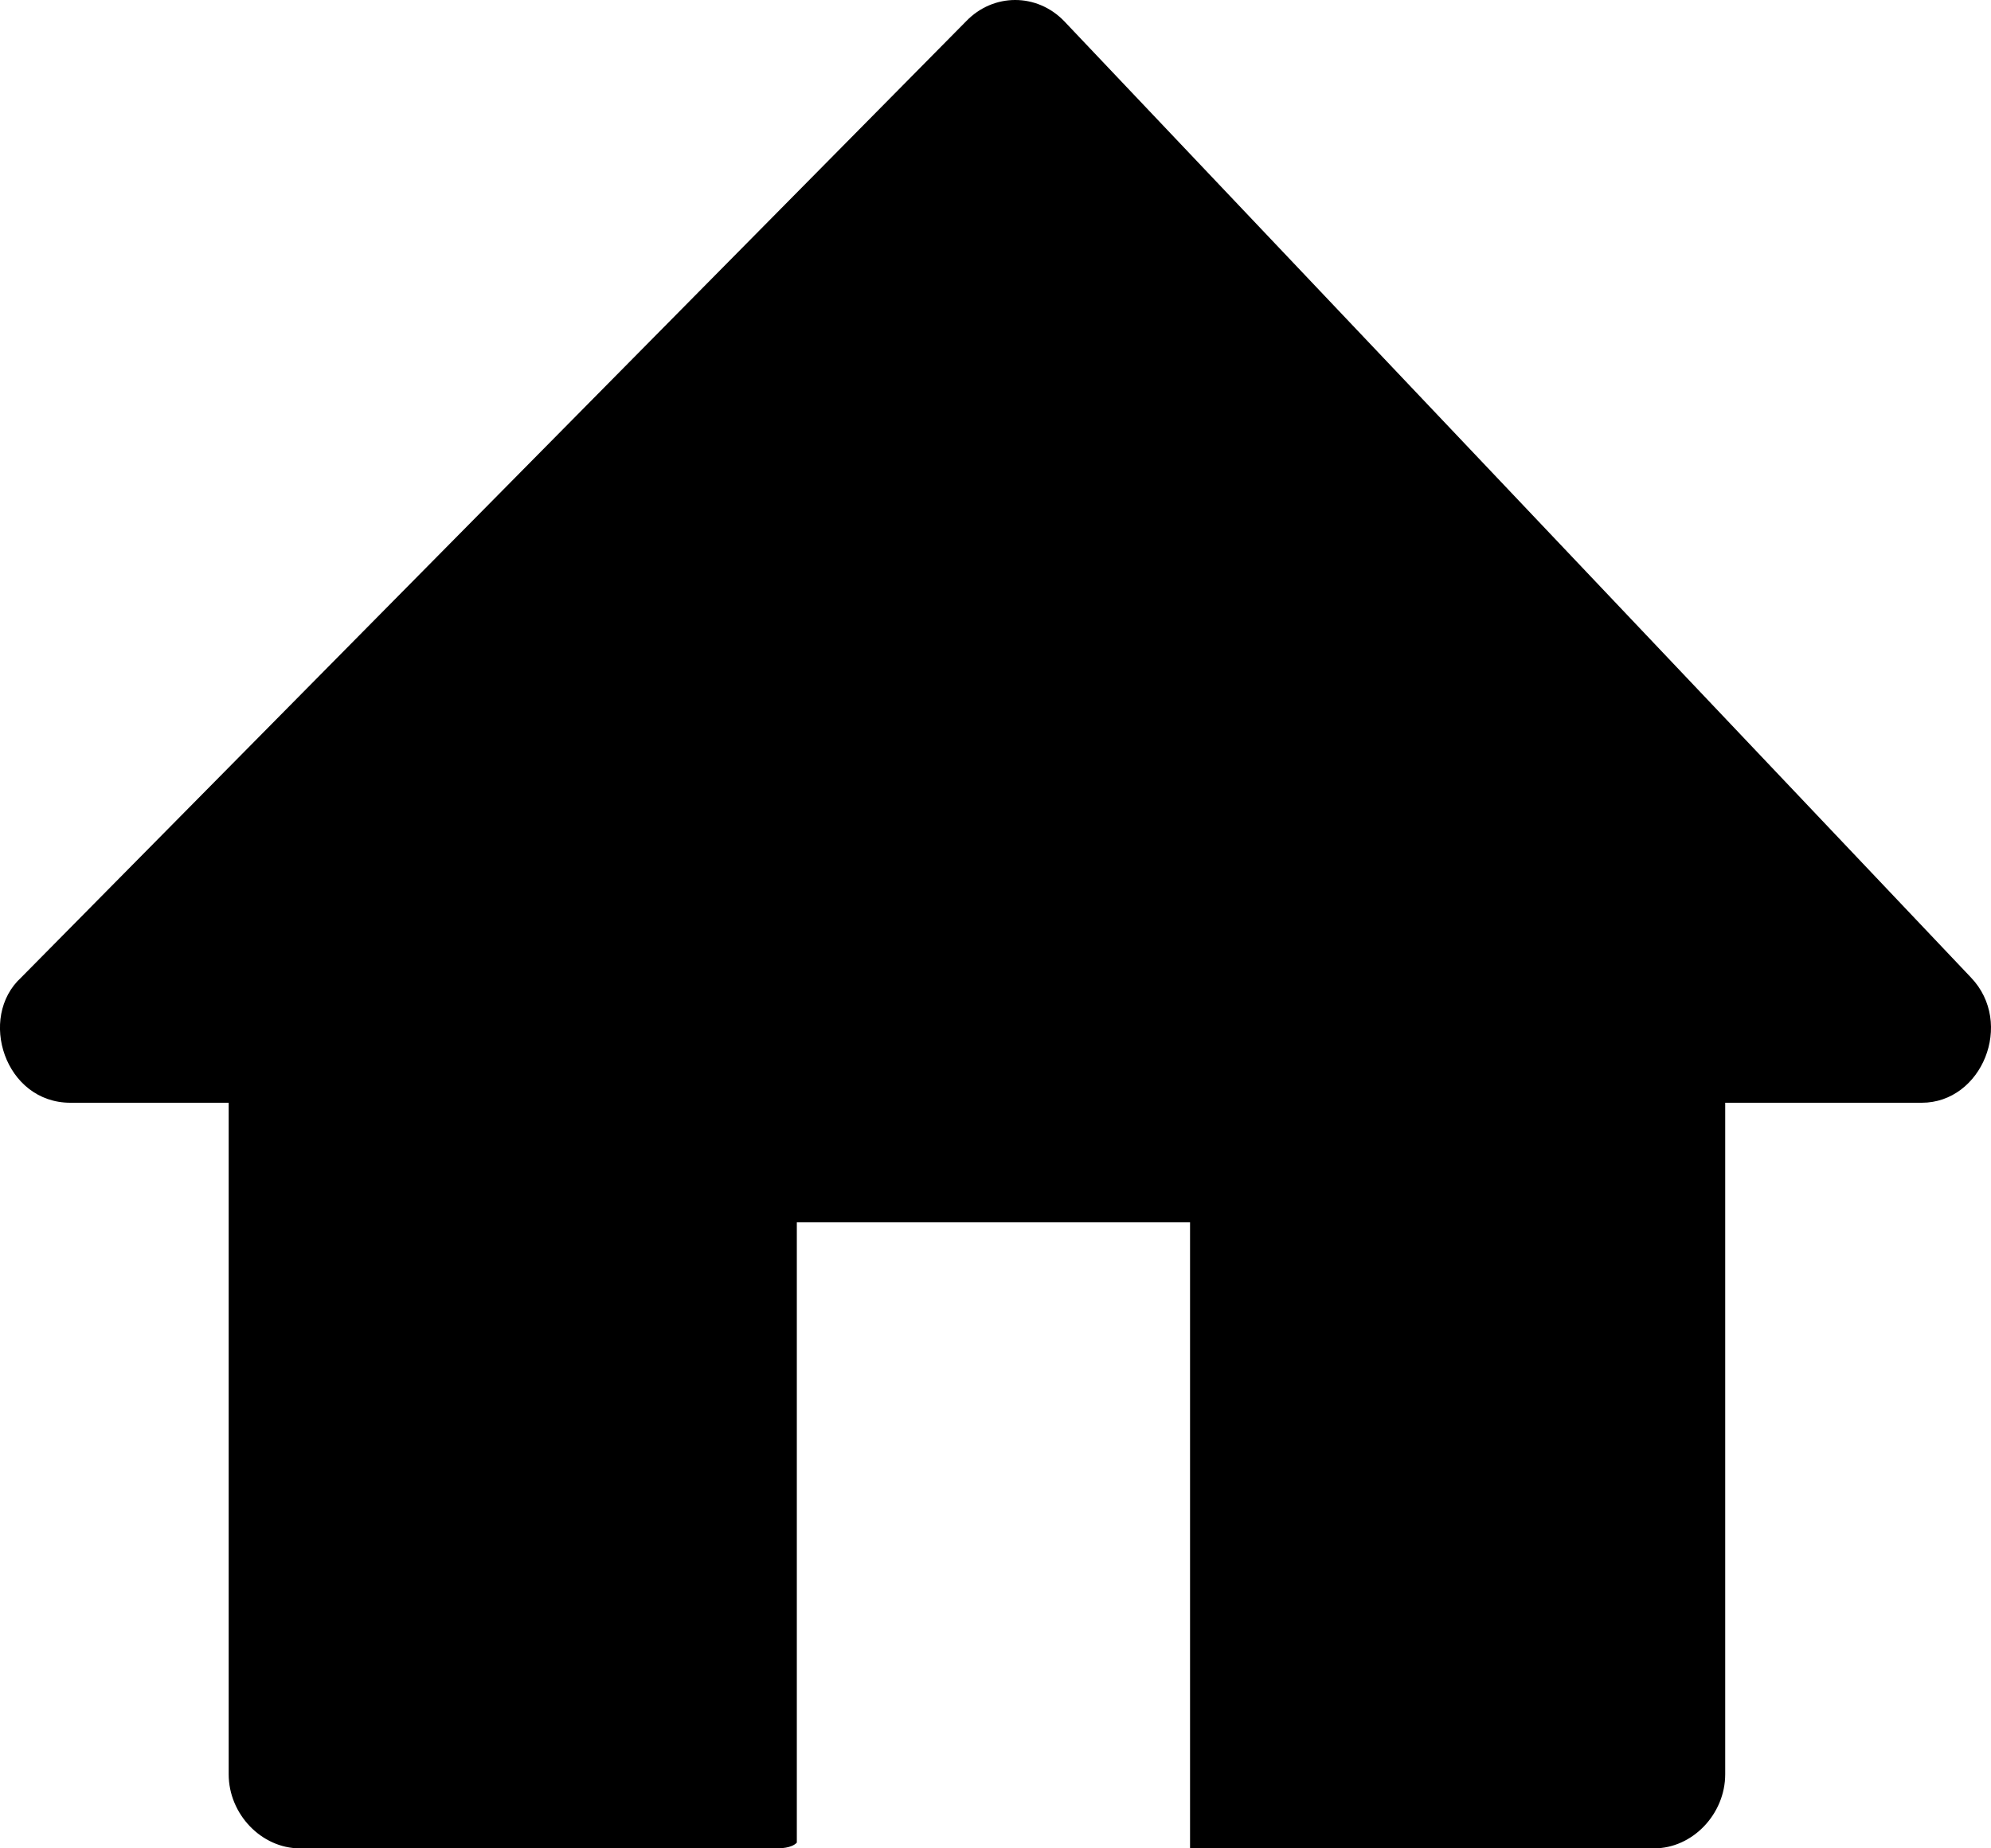 <svg width="14" height="13" viewBox="0 0 14 13" xmlns="http://www.w3.org/2000/svg">
<path d="M0.495 7.756H1.608V12.479C1.608 12.76 1.839 13 2.108 13H5.449C5.487 13 5.564 13 5.603 12.96V8.597H8.368V13H8.444H11.632C11.9 13 12.131 12.76 12.131 12.479V7.756H13.513C13.936 7.756 14.166 7.196 13.859 6.875L7.484 0.15C7.292 -0.05 6.985 -0.05 6.793 0.15L0.149 6.875C-0.158 7.156 0.034 7.756 0.495 7.756L0.495 7.756Z" />
</svg>
